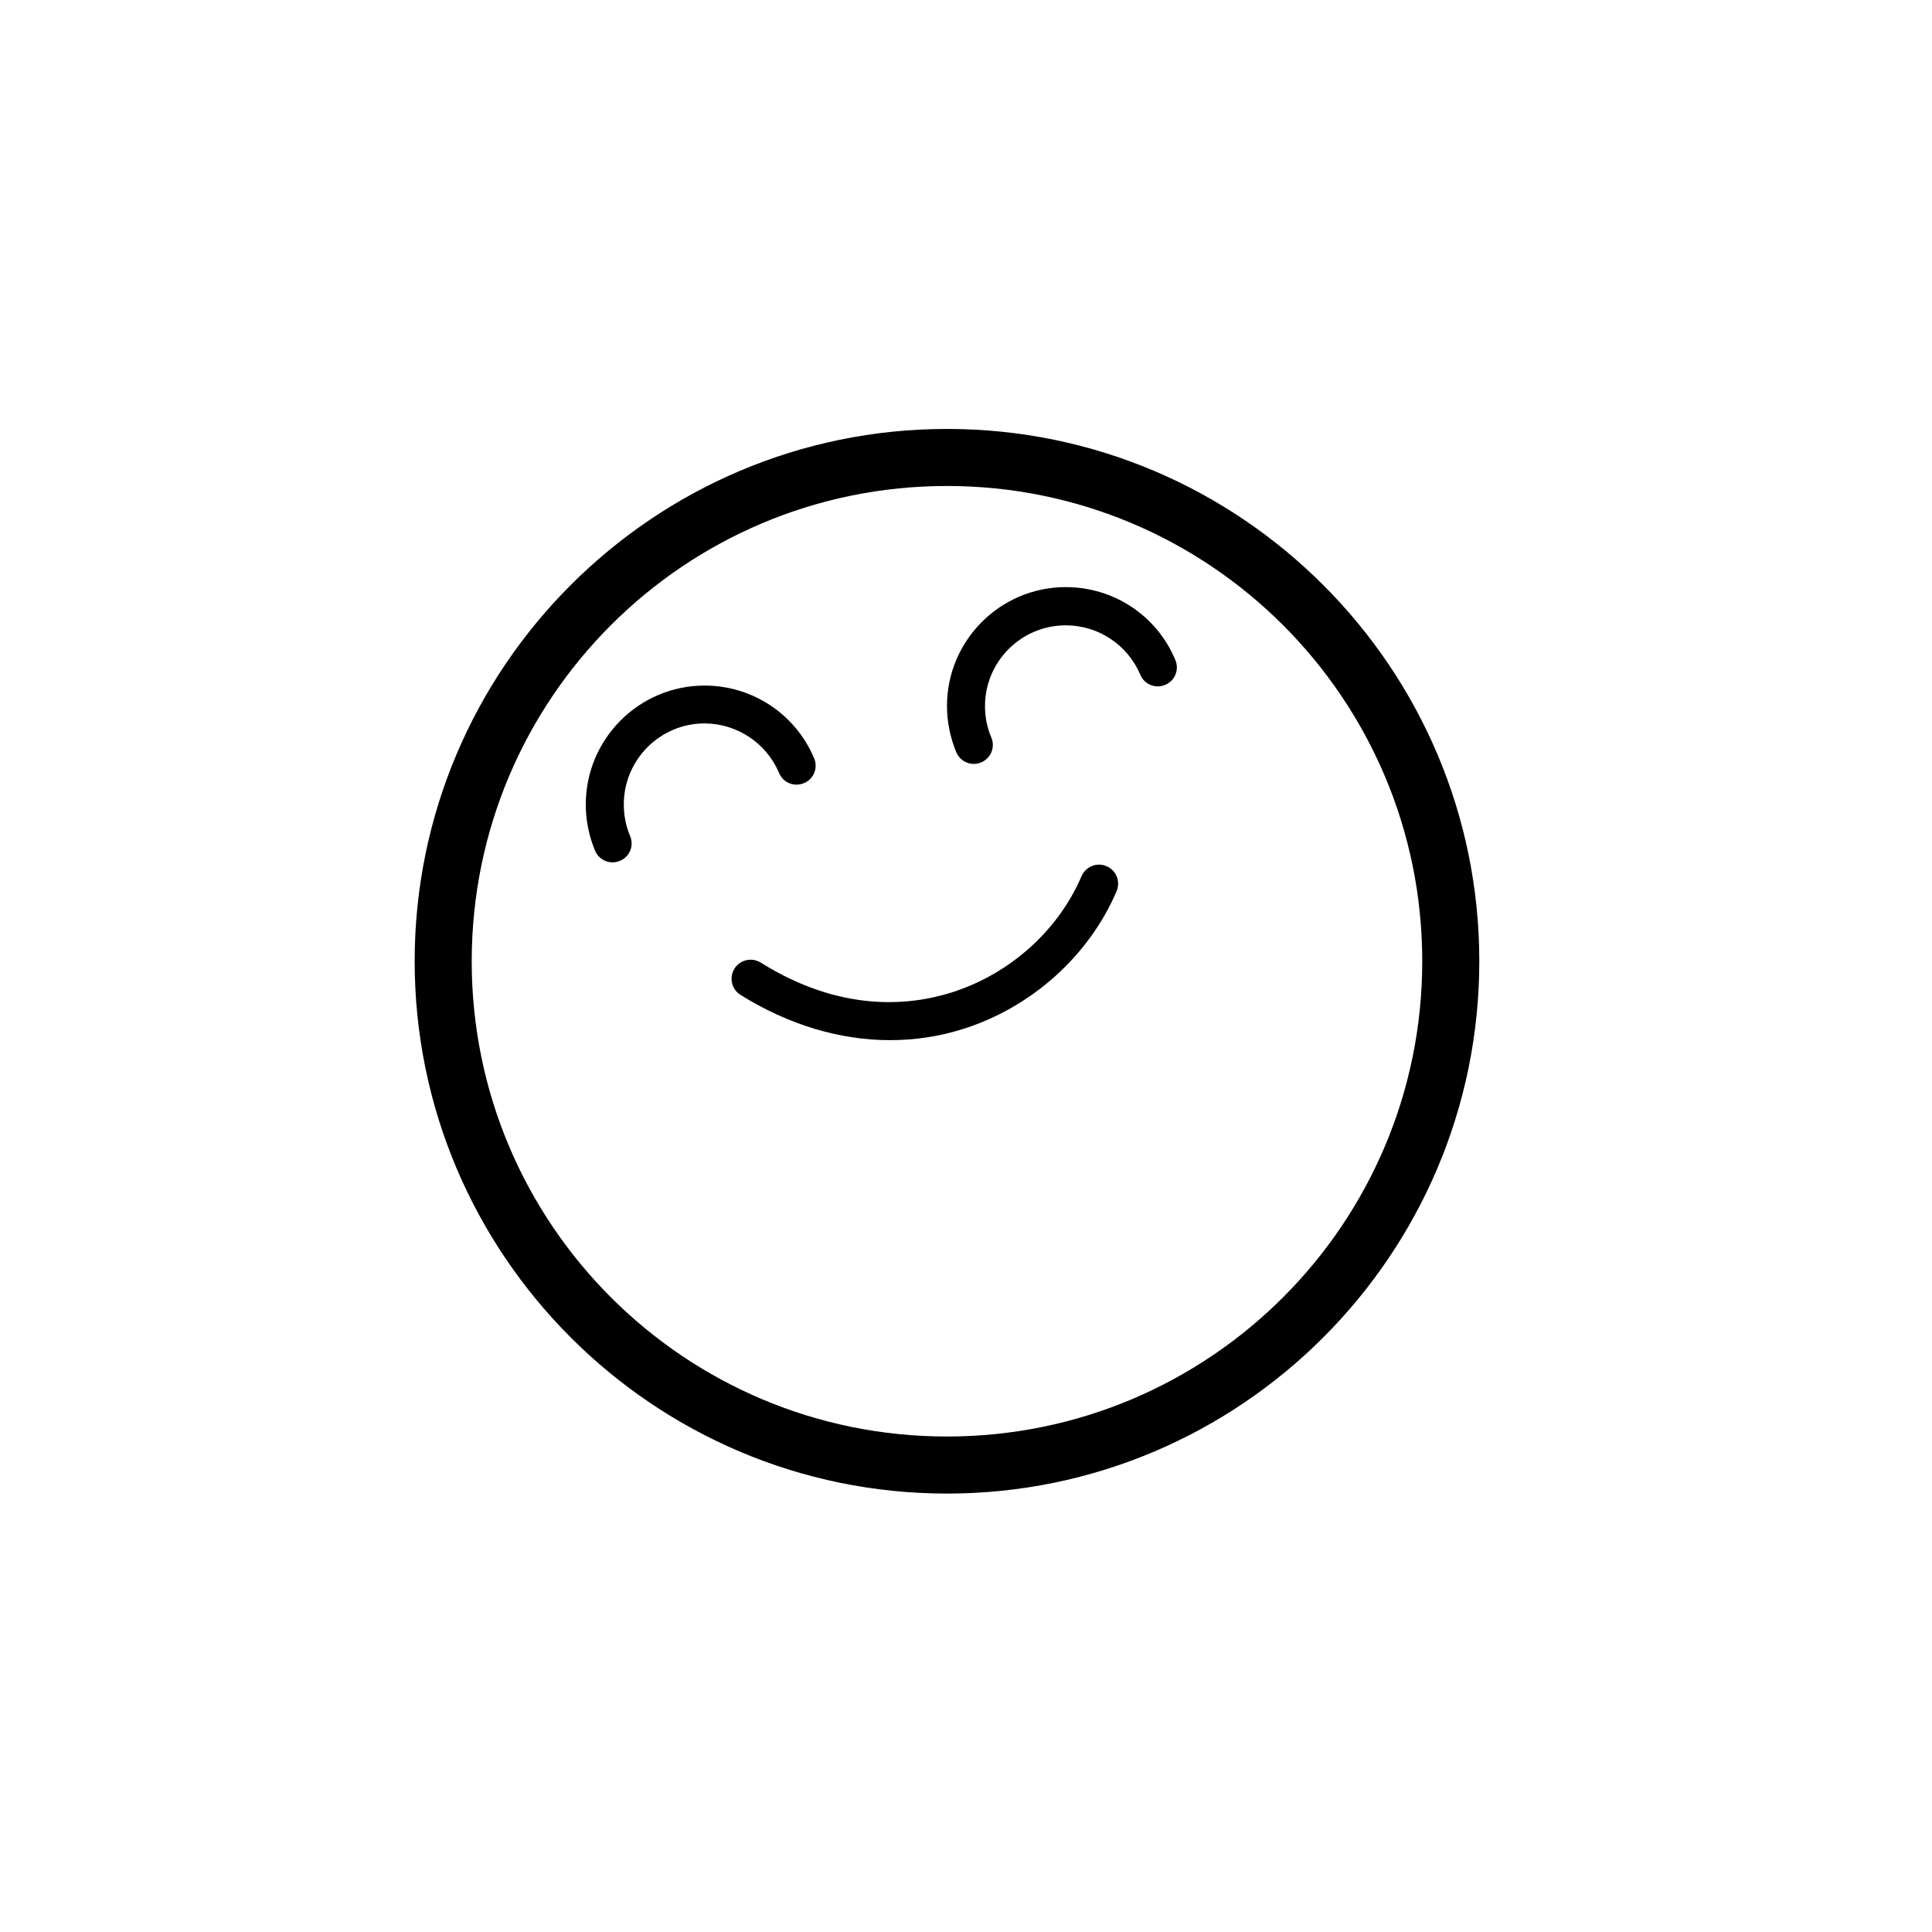 <?xml version="1.0" encoding="UTF-8"?>
<!-- Uploaded to: SVG Repo, www.svgrepo.com, Generator: SVG Repo Mixer Tools -->
<svg fill="#000000" width="800px" height="800px" version="1.1" viewBox="144 144 512 512" xmlns="http://www.w3.org/2000/svg">
 <g>
  <path d="m394.96 257.67c-77.789 0-141.07 63.277-141.07 141.07 0 77.789 63.277 141.07 141.07 141.07 77.789 0 141.07-63.277 141.07-141.07 0-77.789-63.277-141.07-141.07-141.07zm0 267.02c-69.574 0-125.95-56.375-125.95-125.95 0-69.574 56.375-125.95 125.95-125.95 69.574 0 125.95 56.375 125.95 125.95s-56.379 125.95-125.95 125.95z"/>
  <path d="m350.47 348.86c1.059 2.57 4.031 3.777 6.602 2.672 2.57-1.059 3.777-4.031 2.672-6.602-4.938-11.688-16.324-19.246-29.02-19.246-17.383 0-31.488 14.156-31.488 31.539 0 4.231 0.855 8.363 2.469 12.242 0.805 1.914 2.672 3.074 4.637 3.074 0.656 0 1.309-0.152 1.965-0.402 2.57-1.059 3.777-4.031 2.672-6.602-1.109-2.621-1.664-5.441-1.664-8.363 0-11.84 9.621-21.461 21.41-21.461 8.613 0.047 16.371 5.188 19.746 13.148z"/>
  <path d="m426.45 299.59c-17.383 0-31.488 14.156-31.488 31.488 0 4.231 0.855 8.363 2.469 12.293 0.805 1.914 2.672 3.074 4.637 3.074 0.656 0 1.309-0.152 1.965-0.402 2.57-1.109 3.777-4.031 2.672-6.602-1.113-2.621-1.668-5.441-1.668-8.312 0-11.84 9.621-21.41 21.41-21.41 8.613 0 16.375 5.141 19.75 13.098 1.059 2.57 4.031 3.777 6.602 2.672 2.57-1.059 3.777-4.031 2.672-6.602-4.887-11.742-16.324-19.297-29.02-19.297z"/>
  <path d="m437.23 373.55c-2.519-1.109-5.492 0.102-6.602 2.621-6.195 14.508-19.145 26.047-34.562 30.883-11.488 3.578-29.523 5.141-50.48-7.961-2.367-1.461-5.492-0.754-6.953 1.613-1.461 2.367-0.754 5.492 1.613 6.953 12.695 7.91 26.25 11.992 39.598 11.992 6.551 0 13-0.957 19.246-2.922 18.188-5.691 33.453-19.348 40.809-36.527 1.109-2.621-0.098-5.594-2.668-6.652z"/>
 </g>
</svg>